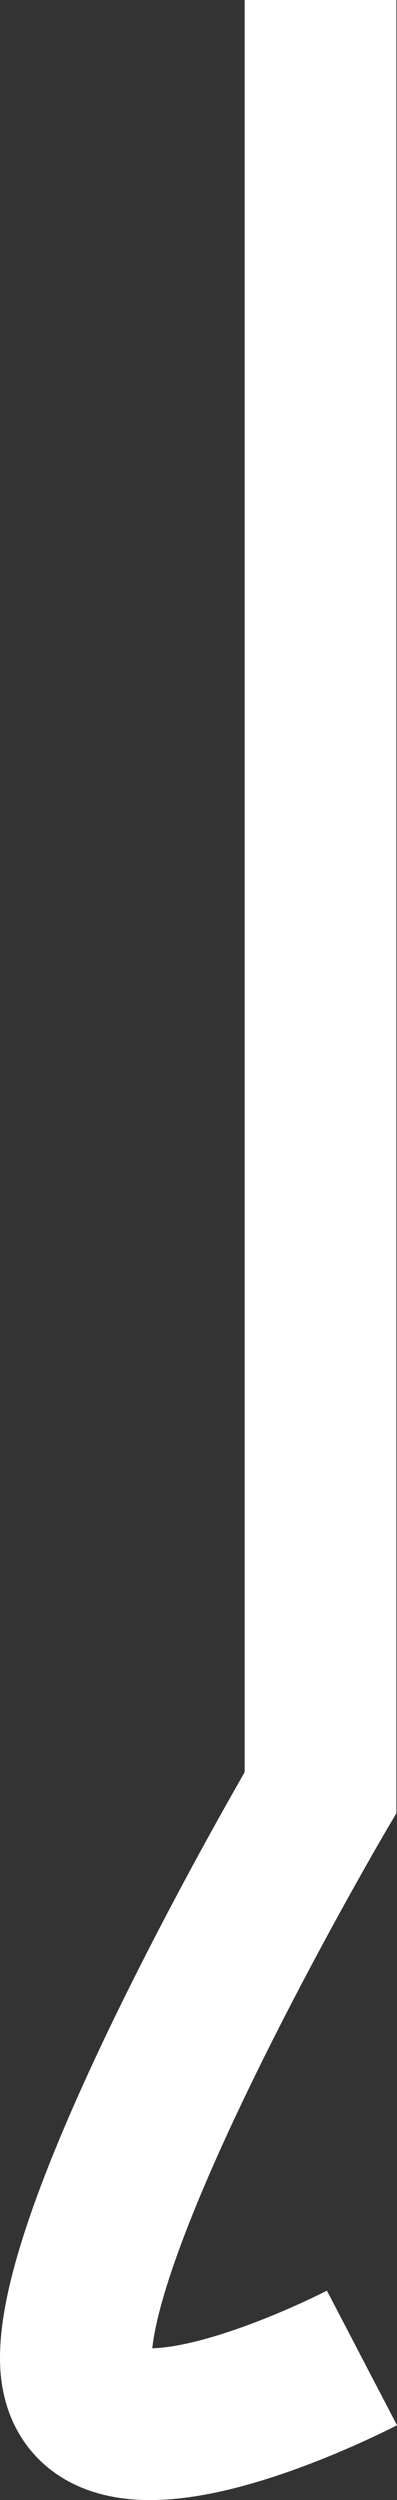 <svg xmlns="http://www.w3.org/2000/svg" width="5.233" height="32.949" viewBox="0 0 5.233 32.949">
  <rect x="0" y="0" width="5.233" height="32.949" fill="#333333" stroke="none"/>
  <path id="pagetop_hari" d="M.546,31.077s-3.771,1.964-3.771,0S0,23.625,0,23.625V0" transform="translate(4.225)" fill="none" stroke="#fff" stroke-width="2"/>
</svg>

